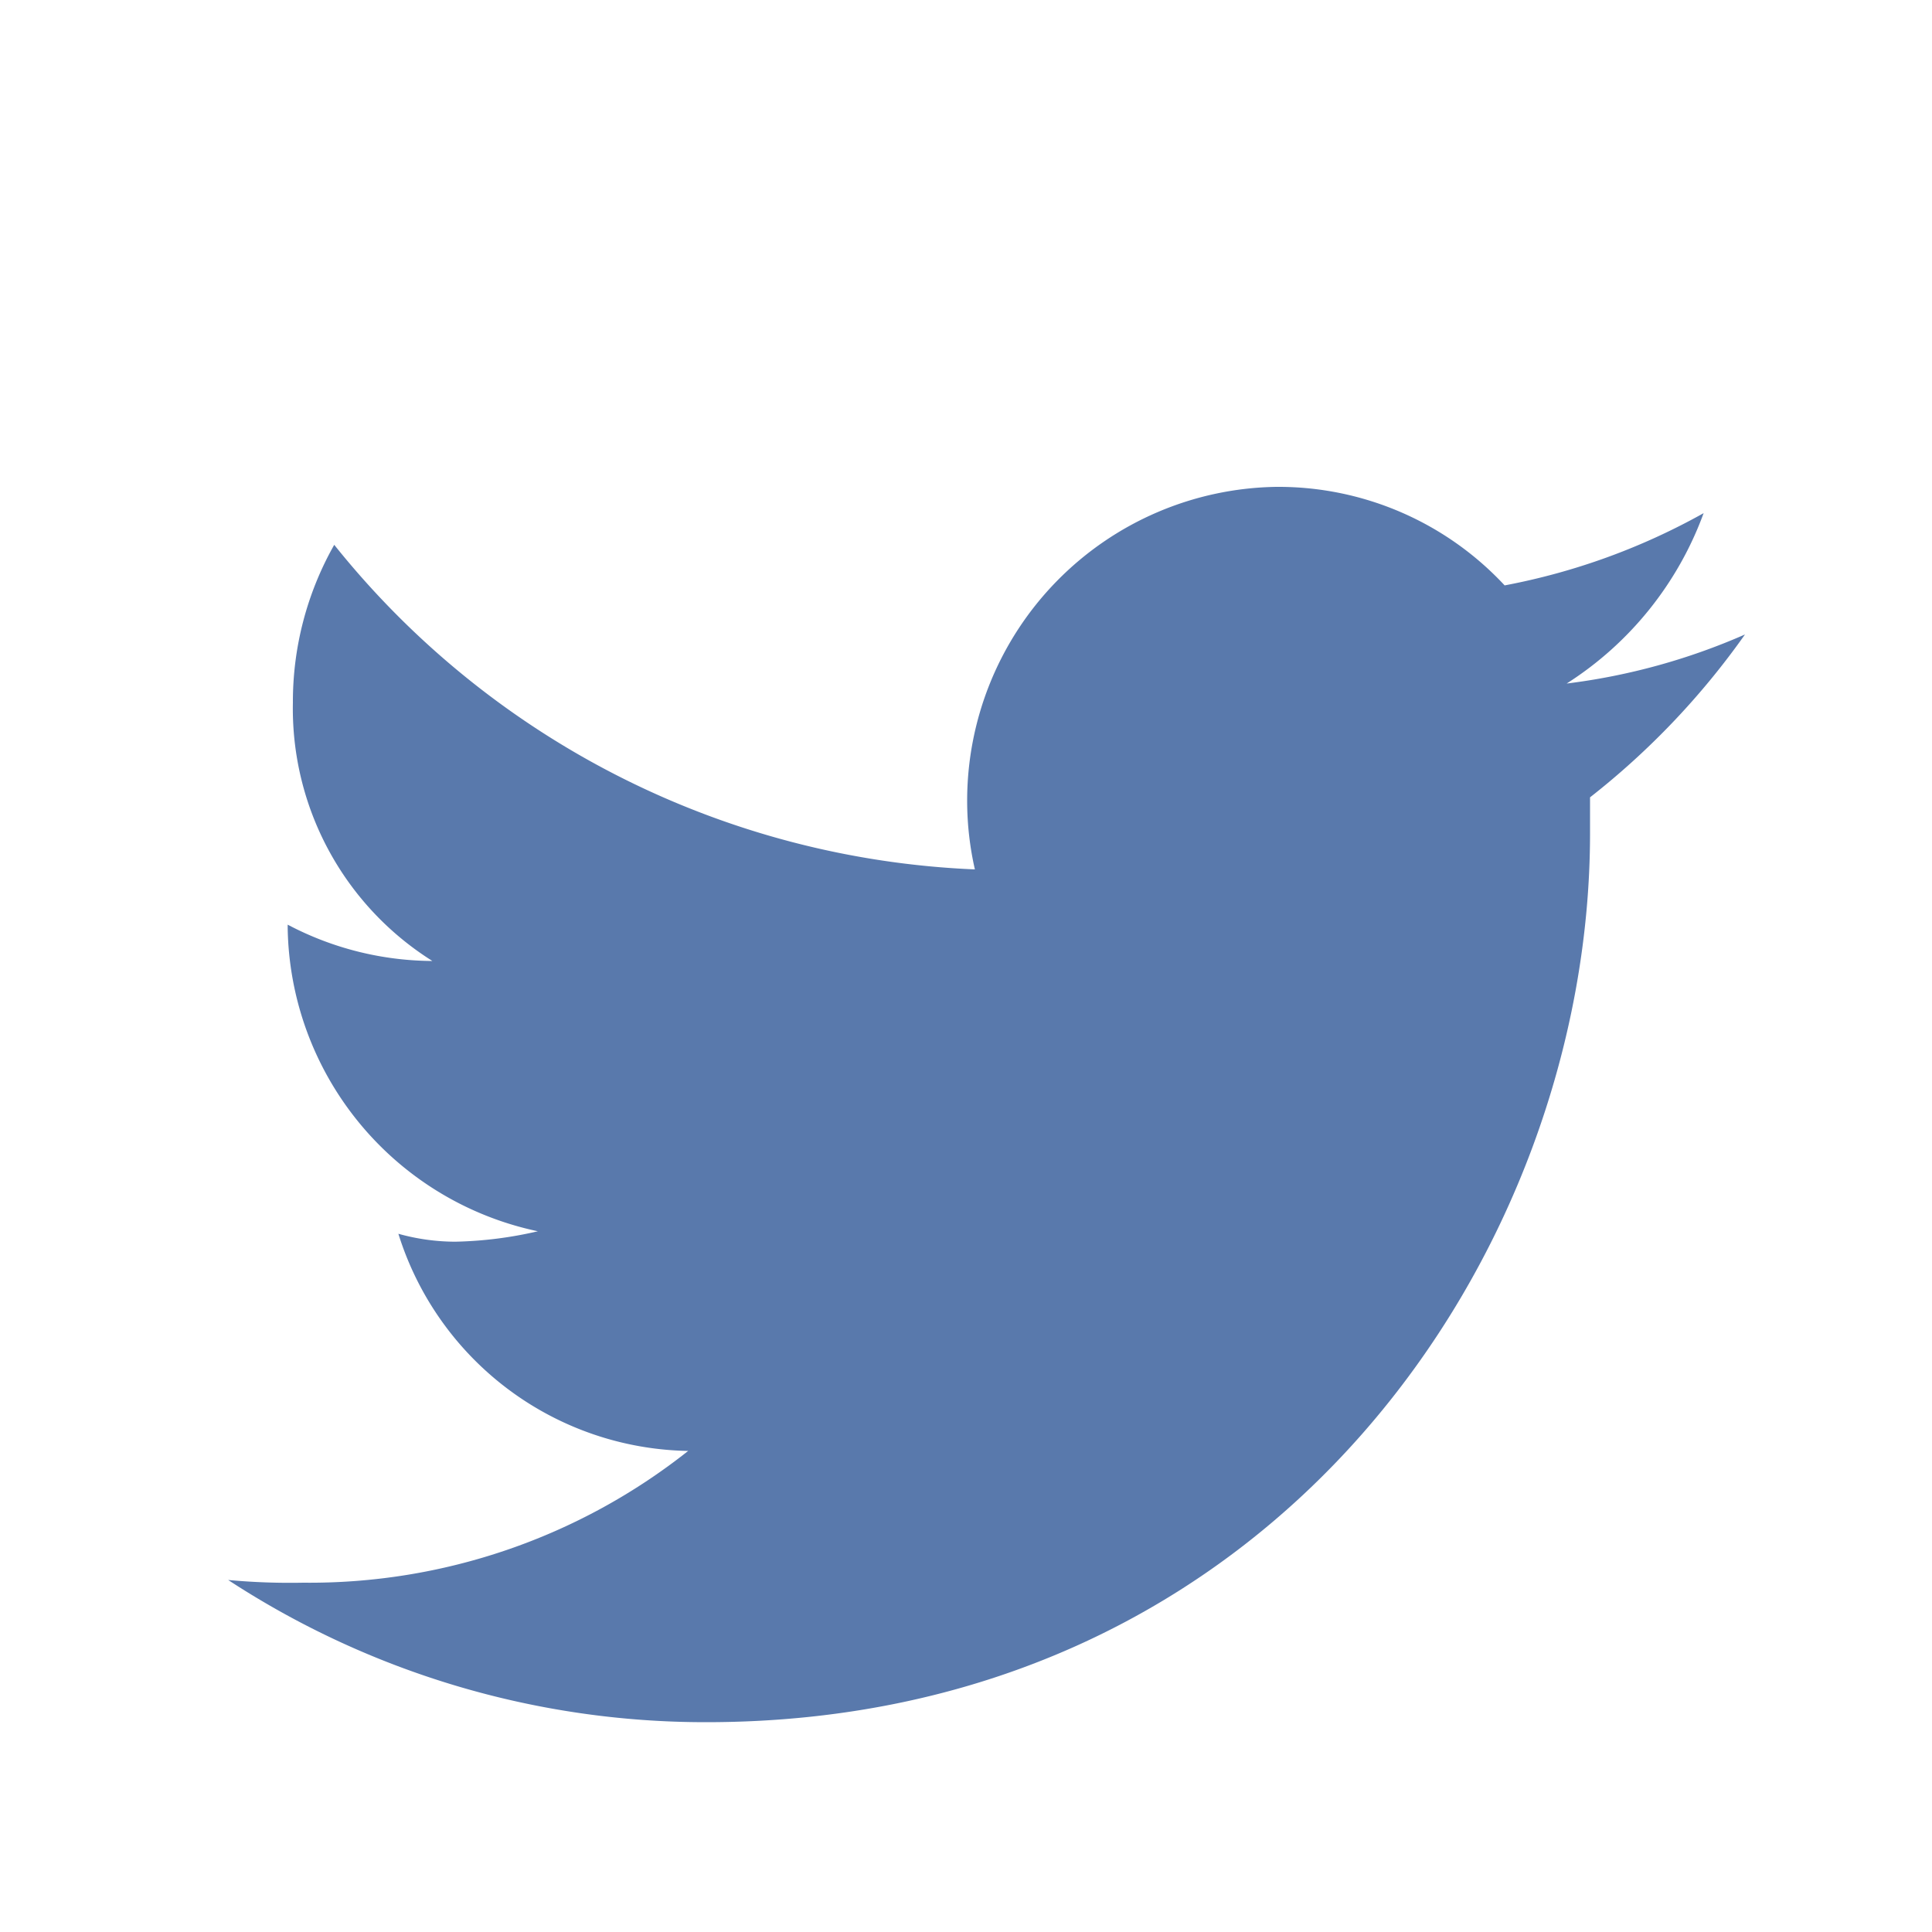 <svg id="Twitter" xmlns="http://www.w3.org/2000/svg" viewBox="0 0 100 100"><path d="M82.3 41.27v1.87c0 21.53-16.19 46-45.75 46a45.12 45.12 0 0 1-24.74-7.36 34.76 34.76 0 0 0 3.88.14 31.56 31.56 0 0 0 19.93-6.82 16 16 0 0 1-15-11.24 11 11 0 0 0 2.94.41 20.59 20.59 0 0 0 4.28-.54A16.31 16.31 0 0 1 14.89 48v-.14a16.2 16.2 0 0 0 7.49 1.88 15.43 15.43 0 0 1-7.22-13.38 16.47 16.47 0 0 1 2.14-8.16A44.85 44.85 0 0 0 50.46 45a16 16 0 0 1-.4-3.48 16.25 16.25 0 0 1 16-16.32 16 16 0 0 1 11.82 5.1 34 34 0 0 0 10.3-3.74 17.64 17.64 0 0 1-7.09 8.82 33 33 0 0 0 9.23-2.54 40 40 0 0 1-8.02 8.43z" fill="#5979AC" id="Twitter-2" data-name="Twitter"/></svg>
